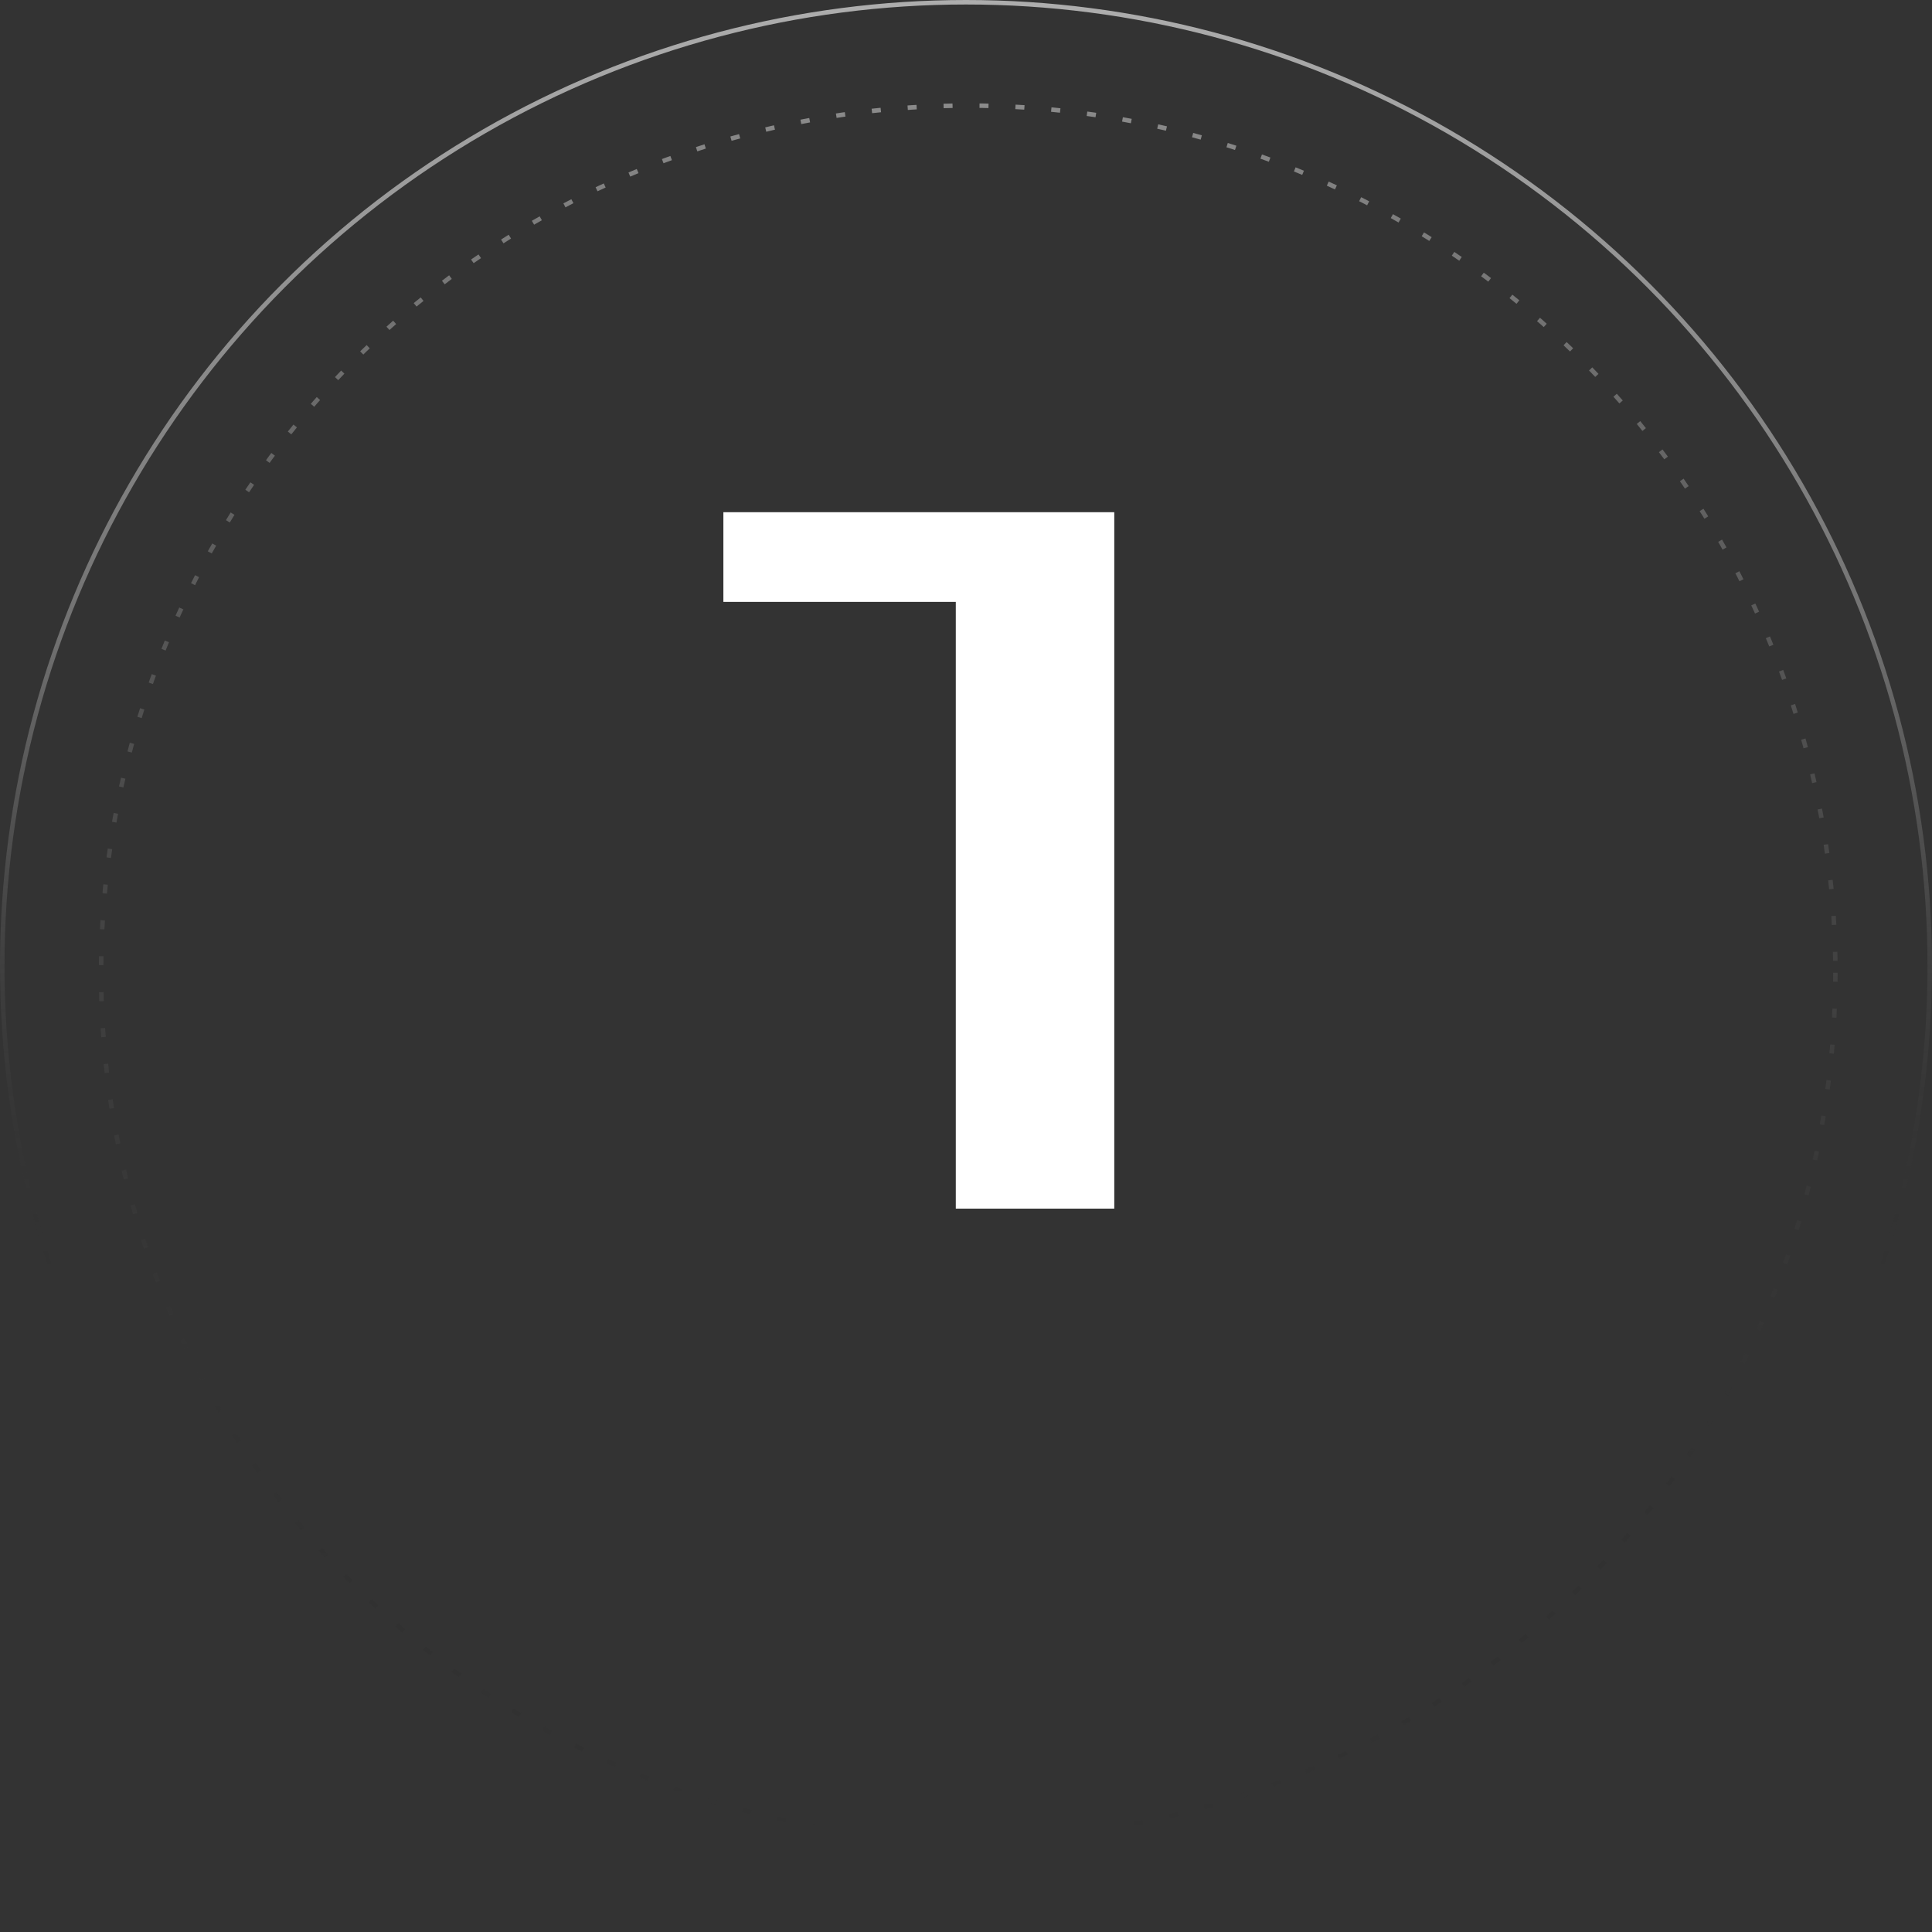 <?xml version="1.0" encoding="UTF-8"?> <svg xmlns="http://www.w3.org/2000/svg" width="430" height="430" viewBox="0 0 430 430" fill="none"><rect x="0" y="0" width="430" height="430" fill="#333333" stroke="none"/><path d="M248 114V269H212.73V133.962H161V114H248Z" fill="white"></path><circle cx="215.5" cy="216.5" r="193" stroke="url(#paint0_linear_543_6)" stroke-dasharray="2 6"></circle><circle opacity="0.6" cx="215" cy="215" r="214.5" stroke="url(#paint1_linear_543_6)"></circle><defs><linearGradient id="paint0_linear_543_6" x1="215.5" y1="23" x2="215.5" y2="410" gradientUnits="userSpaceOnUse"><stop stop-color="#8B8B8B"></stop><stop offset="1" stop-color="#141414" stop-opacity="0"></stop></linearGradient><linearGradient id="paint1_linear_543_6" x1="215" y1="0" x2="215" y2="430" gradientUnits="userSpaceOnUse"><stop stop-color="white"></stop><stop offset="0.332" stop-color="white" stop-opacity="0.5"></stop><stop offset="0.665" stop-color="#141414" stop-opacity="0"></stop></linearGradient></defs></svg> 